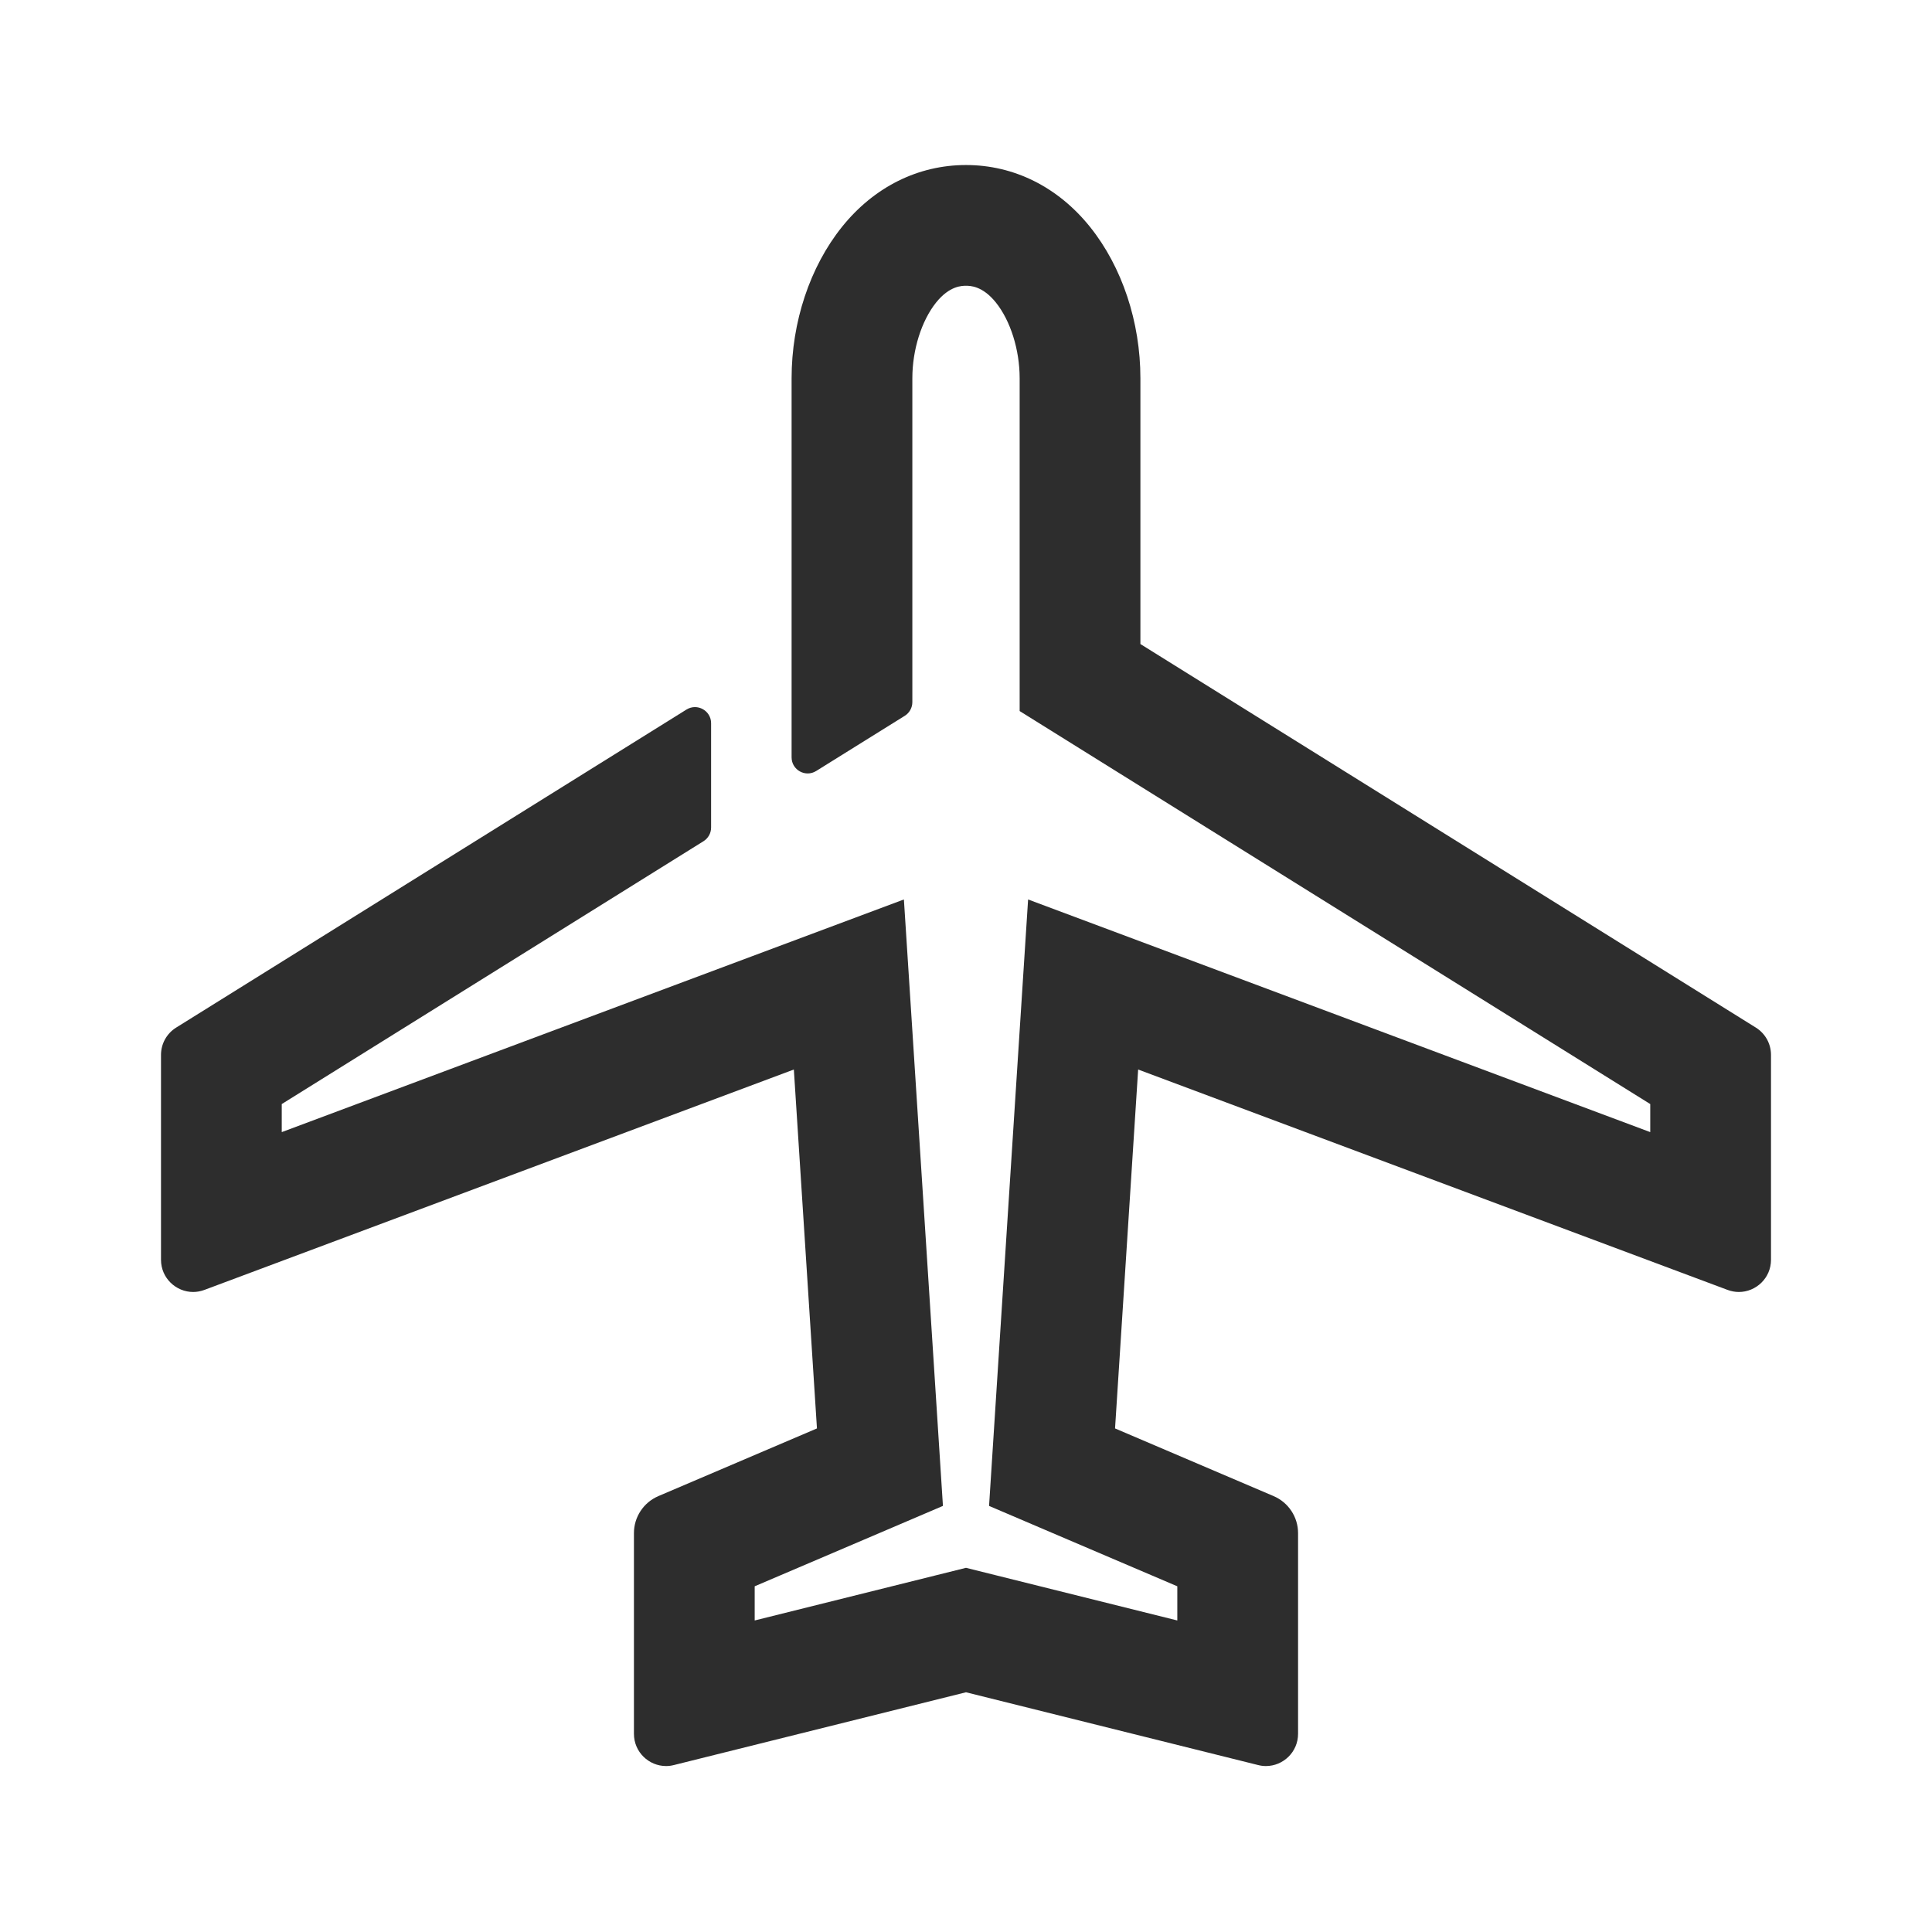 <?xml version="1.0" encoding="UTF-8"?>
<svg width="48px" height="48px" viewBox="0 0 48 48" version="1.1" xmlns="http://www.w3.org/2000/svg" xmlns:xlink="http://www.w3.org/1999/xlink">
    <title>1_iconography/icon3.0/outlined/travel/airport</title>
    <g id="1_iconography/icon3.0/outlined/travel/airport" stroke="none" stroke-width="1" fill="none" fill-rule="evenodd">
        <rect id="Rectangle" fill-opacity="0" fill="#FFFFFF" x="0" y="0" width="48" height="48"></rect>
        <path d="M43.623,25.53 L28.333,16.001 L28.333,9.397 C28.333,7.999 27.877,6.629 27.082,5.638 C26.286,4.646 25.192,4.1 24,4.1 C22.808,4.1 21.714,4.646 20.918,5.638 C20.123,6.629 19.667,7.999 19.667,9.397 L19.667,18.816 C19.667,19.13 20.012,19.321 20.278,19.155 L21.254,18.547 L22.479,17.784 C22.596,17.711 22.667,17.582 22.667,17.444 L22.667,9.397 C22.667,8.691 22.894,7.97 23.258,7.515 C23.592,7.1 23.899,7.1 24,7.1 C24.101,7.1 24.408,7.1 24.742,7.515 C25.106,7.97 25.333,8.691 25.333,9.397 L25.333,16.001 L25.333,17.666 L26.746,18.547 L41,27.43 L41,28.127 L29.328,23.762 L25.543,22.347 L25.283,26.379 L24.709,35.296 L24.573,37.414 L26.525,38.248 L29.25,39.411 L29.25,40.26 L24.726,39.133 L24,38.952 L23.274,39.133 L18.75,40.26 L18.75,39.411 L21.475,38.248 L23.427,37.414 L23.291,35.296 L22.717,26.379 L22.457,22.347 L18.672,23.762 L7,28.127 L7,27.43 L17.478,20.9 C17.595,20.827 17.667,20.699 17.667,20.561 L17.667,17.968 C17.667,17.654 17.321,17.463 17.055,17.629 L4.377,25.53 C4.142,25.676 4,25.932 4,26.209 L4,31.298 C4,31.756 4.375,32.099 4.799,32.099 C4.892,32.099 4.986,32.082 5.08,32.047 L19.723,26.572 L20.297,35.489 L16.358,37.17 C15.989,37.328 15.75,37.689 15.75,38.09 L15.75,43.076 C15.75,43.529 16.12,43.877 16.549,43.877 C16.613,43.877 16.678,43.869 16.744,43.852 L24,42.044 L31.256,43.852 C31.322,43.869 31.387,43.877 31.451,43.877 C31.88,43.877 32.25,43.529 32.25,43.076 L32.25,38.09 C32.25,37.689 32.011,37.328 31.642,37.17 L27.703,35.489 L28.277,26.572 L42.92,32.047 C43.014,32.082 43.108,32.099 43.201,32.099 C43.625,32.099 44,31.756 44,31.298 L44,26.209 C44,25.932 43.858,25.676 43.623,25.53" id="Fill-1" fill="#2D2D2D"></path>
    </g>
</svg>